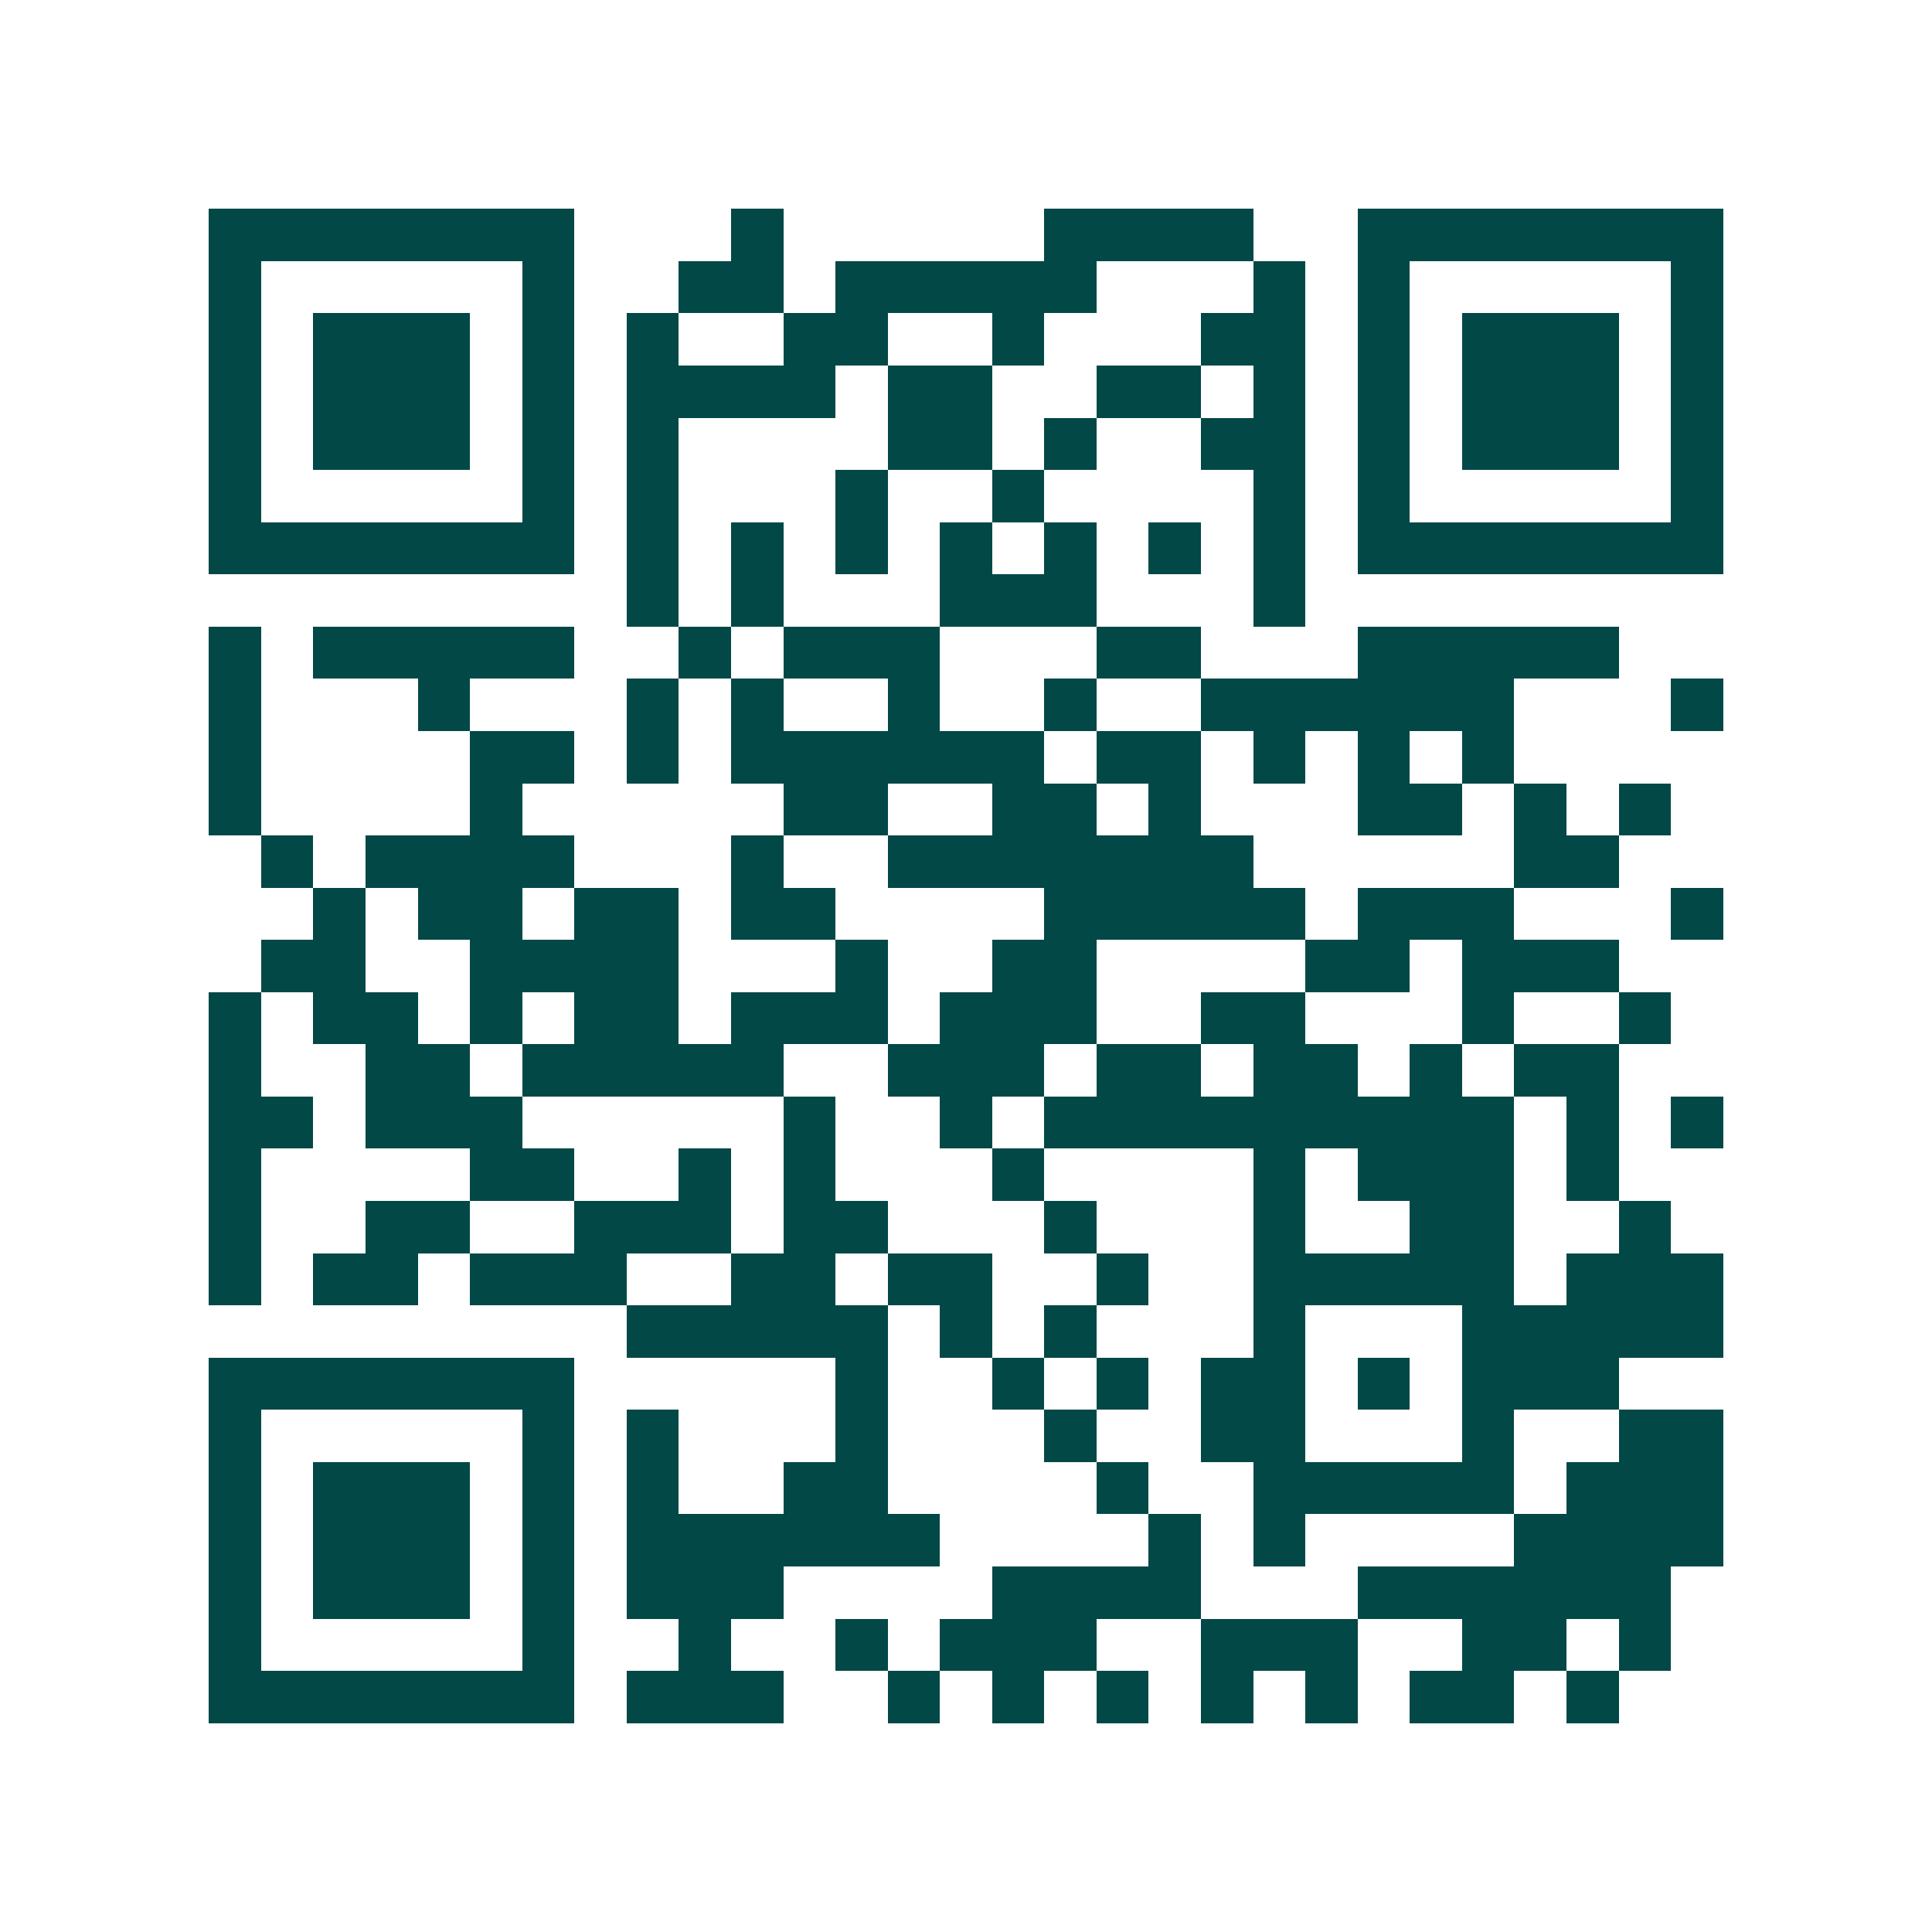 <svg xmlns="http://www.w3.org/2000/svg" width="200" height="200" viewBox="0 0 37 37" shape-rendering="crispEdges"><path fill="#ffffff" d="M0 0h37v37H0z"/><path stroke="#014847" d="M4 4.5h7m3 0h1m5 0h4m2 0h7M4 5.5h1m5 0h1m2 0h2m1 0h5m3 0h1m1 0h1m5 0h1M4 6.5h1m1 0h3m1 0h1m1 0h1m2 0h2m2 0h1m3 0h2m1 0h1m1 0h3m1 0h1M4 7.5h1m1 0h3m1 0h1m1 0h4m1 0h2m2 0h2m1 0h1m1 0h1m1 0h3m1 0h1M4 8.5h1m1 0h3m1 0h1m1 0h1m4 0h2m1 0h1m2 0h2m1 0h1m1 0h3m1 0h1M4 9.5h1m5 0h1m1 0h1m3 0h1m2 0h1m4 0h1m1 0h1m5 0h1M4 10.5h7m1 0h1m1 0h1m1 0h1m1 0h1m1 0h1m1 0h1m1 0h1m1 0h7M12 11.5h1m1 0h1m3 0h3m3 0h1M4 12.5h1m1 0h5m2 0h1m1 0h3m3 0h2m3 0h5M4 13.5h1m3 0h1m3 0h1m1 0h1m2 0h1m2 0h1m2 0h6m3 0h1M4 14.5h1m4 0h2m1 0h1m1 0h6m1 0h2m1 0h1m1 0h1m1 0h1M4 15.5h1m4 0h1m5 0h2m2 0h2m1 0h1m3 0h2m1 0h1m1 0h1M5 16.5h1m1 0h4m3 0h1m2 0h7m5 0h2M6 17.5h1m1 0h2m1 0h2m1 0h2m4 0h5m1 0h3m3 0h1M5 18.5h2m2 0h4m3 0h1m2 0h2m4 0h2m1 0h3M4 19.5h1m1 0h2m1 0h1m1 0h2m1 0h3m1 0h3m2 0h2m3 0h1m2 0h1M4 20.5h1m2 0h2m1 0h5m2 0h3m1 0h2m1 0h2m1 0h1m1 0h2M4 21.5h2m1 0h3m5 0h1m2 0h1m1 0h9m1 0h1m1 0h1M4 22.5h1m4 0h2m2 0h1m1 0h1m3 0h1m4 0h1m1 0h3m1 0h1M4 23.5h1m2 0h2m2 0h3m1 0h2m3 0h1m3 0h1m2 0h2m2 0h1M4 24.5h1m1 0h2m1 0h3m2 0h2m1 0h2m2 0h1m2 0h5m1 0h3M12 25.5h5m1 0h1m1 0h1m3 0h1m3 0h5M4 26.5h7m5 0h1m2 0h1m1 0h1m1 0h2m1 0h1m1 0h3M4 27.5h1m5 0h1m1 0h1m3 0h1m3 0h1m2 0h2m3 0h1m2 0h2M4 28.5h1m1 0h3m1 0h1m1 0h1m2 0h2m4 0h1m2 0h5m1 0h3M4 29.5h1m1 0h3m1 0h1m1 0h6m4 0h1m1 0h1m4 0h4M4 30.5h1m1 0h3m1 0h1m1 0h3m4 0h4m3 0h6M4 31.5h1m5 0h1m2 0h1m2 0h1m1 0h3m2 0h3m2 0h2m1 0h1M4 32.5h7m1 0h3m2 0h1m1 0h1m1 0h1m1 0h1m1 0h1m1 0h2m1 0h1"/></svg>
